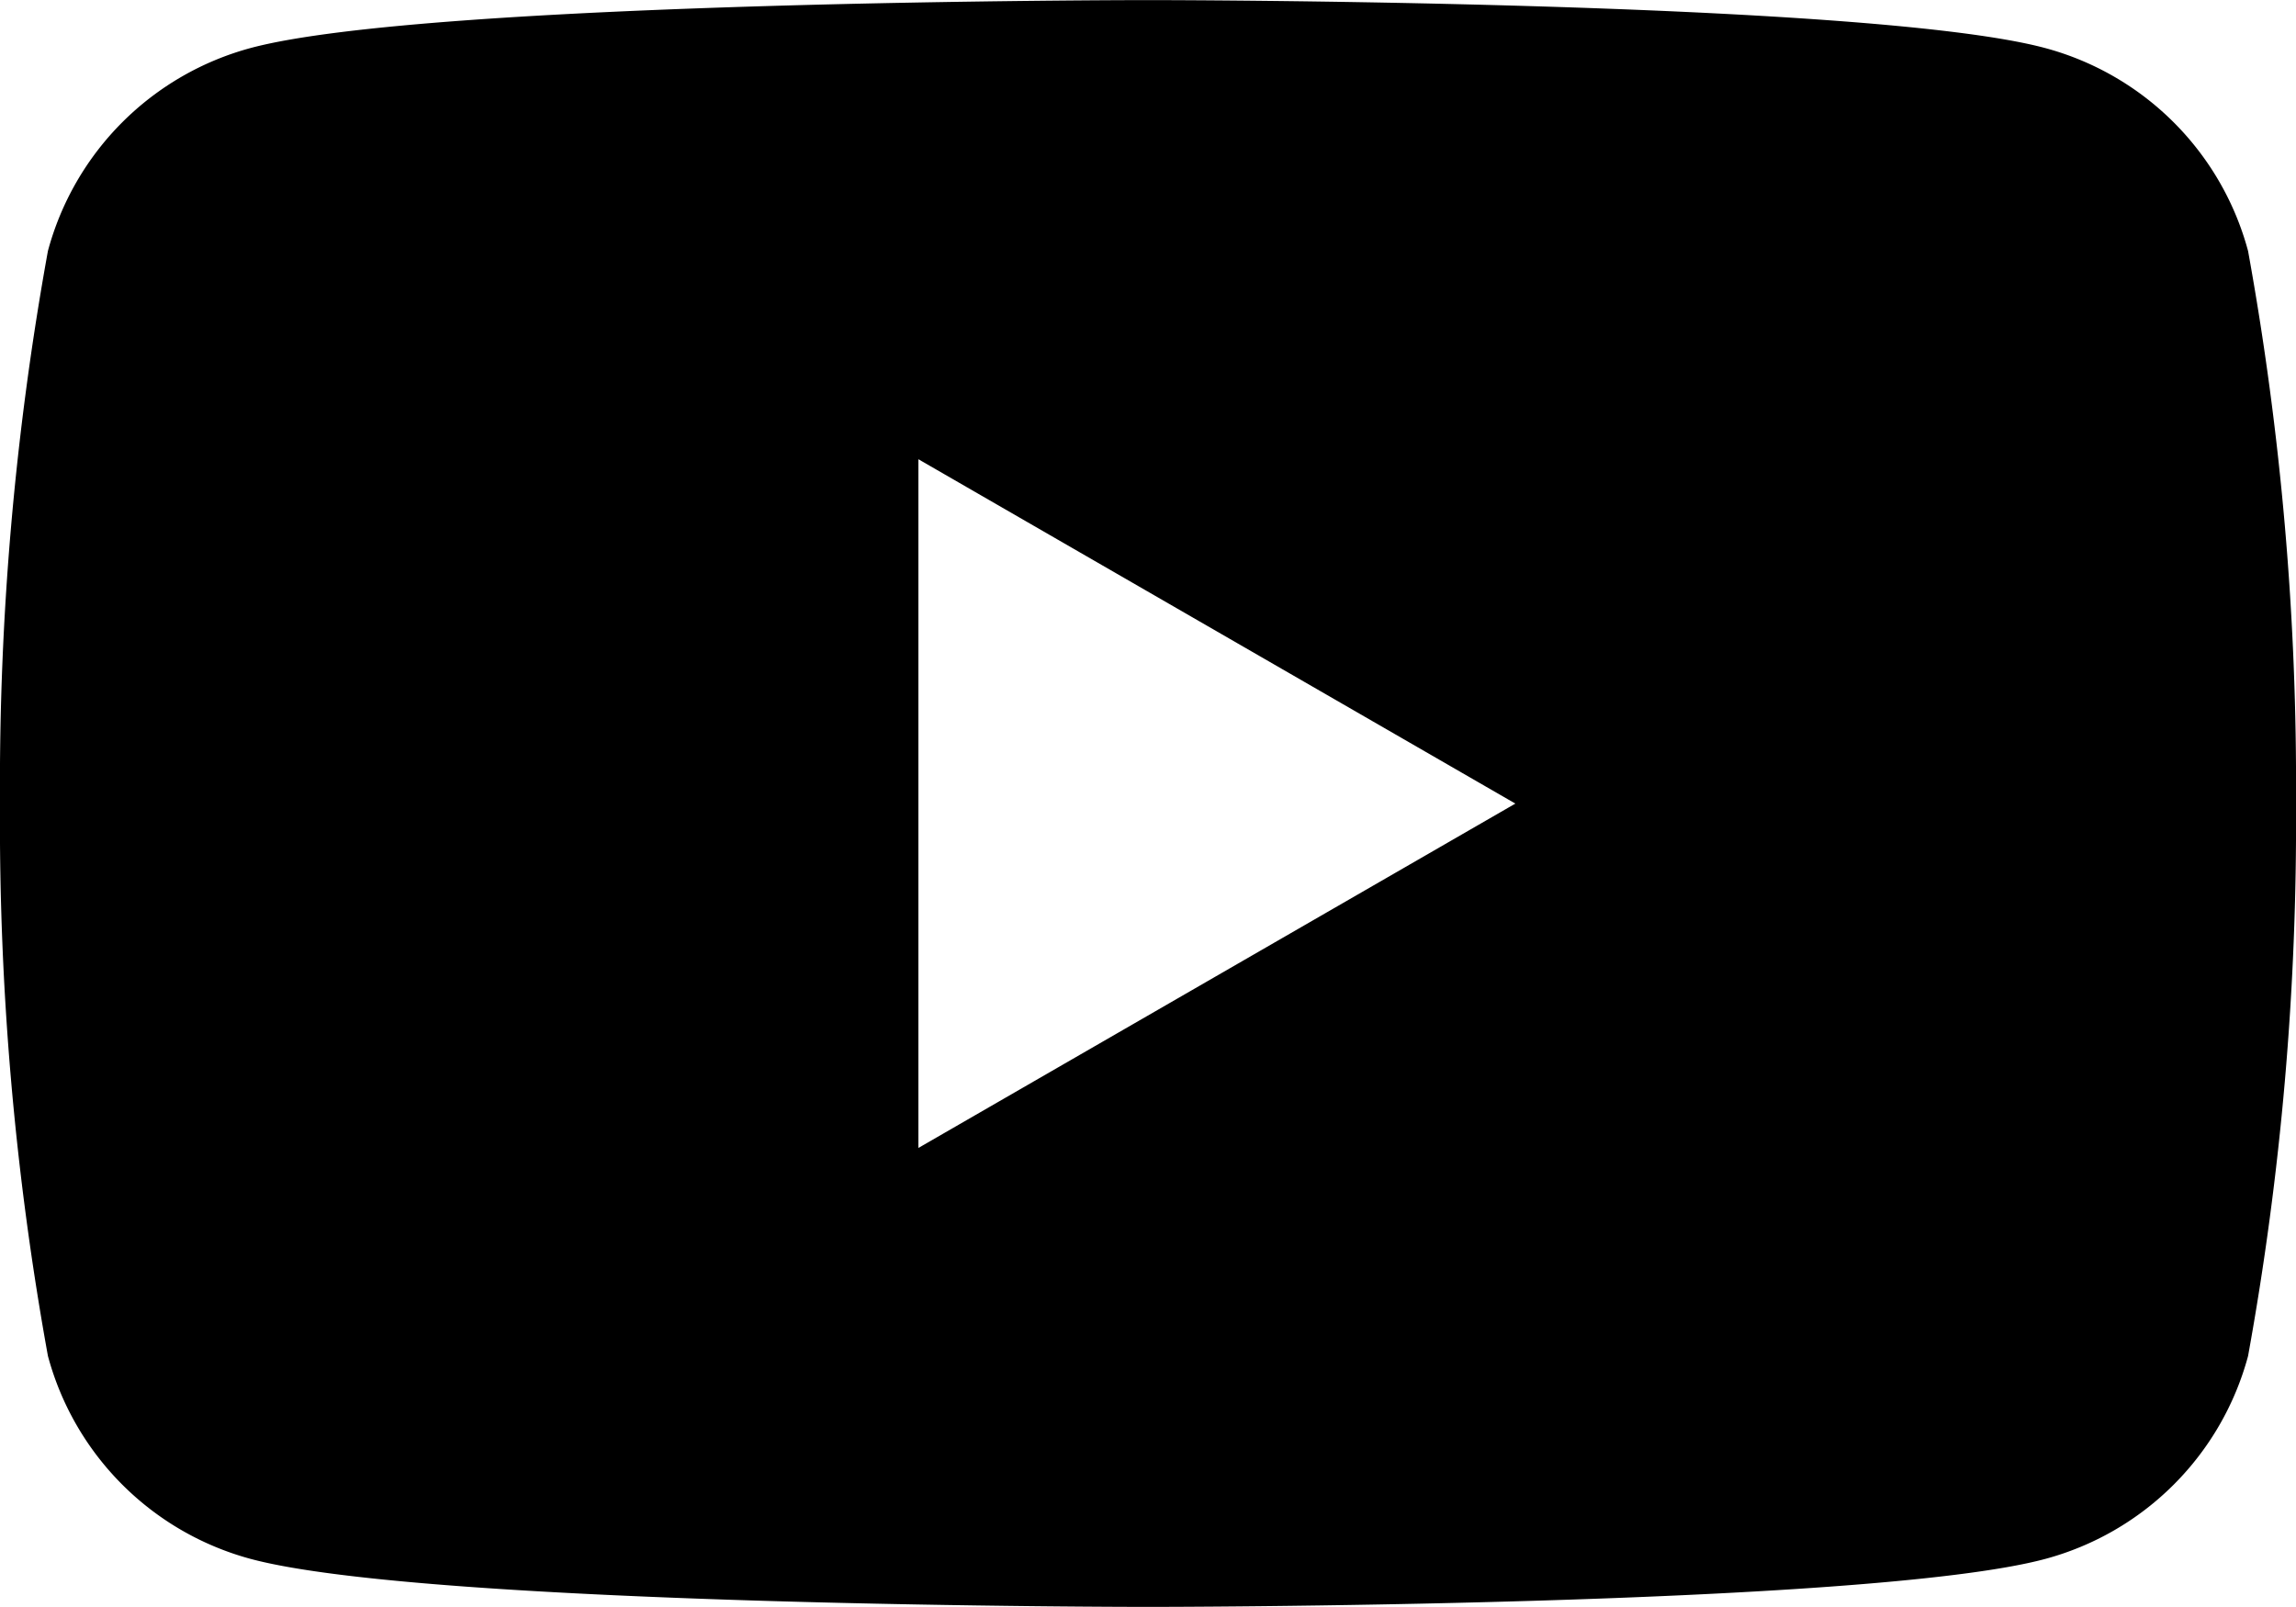 <svg id="Groupe_233" data-name="Groupe 233" xmlns="http://www.w3.org/2000/svg" xmlns:xlink="http://www.w3.org/1999/xlink" width="25" height="17.5" viewBox="0 0 25 17.5">
  <defs>
    <clipPath id="clip-path">
      <rect id="Rectangle_1227" data-name="Rectangle 1227" width="25" height="17.5" fill="none"/>
    </clipPath>
  </defs>
  <g id="Groupe_232" data-name="Groupe 232" clip-path="url(#clip-path)">
    <path id="Tracé_41114" data-name="Tracé 41114" d="M24.478,2.732a3.13,3.13,0,0,0-2.21-2.21C20.318,0,12.5,0,12.5,0S4.682,0,2.732.521a3.131,3.131,0,0,0-2.21,2.21A32.54,32.54,0,0,0,0,8.749a32.536,32.536,0,0,0,.522,6.017,3.131,3.131,0,0,0,2.21,2.21c1.95.522,9.768.522,9.768.522s7.818,0,9.768-.522a3.131,3.131,0,0,0,2.21-2.21A32.539,32.539,0,0,0,25,8.749,32.542,32.542,0,0,0,24.478,2.732ZM10,12.5V5l6.5,3.75Z" transform="translate(0 0.001)"/>
  </g>
</svg>
